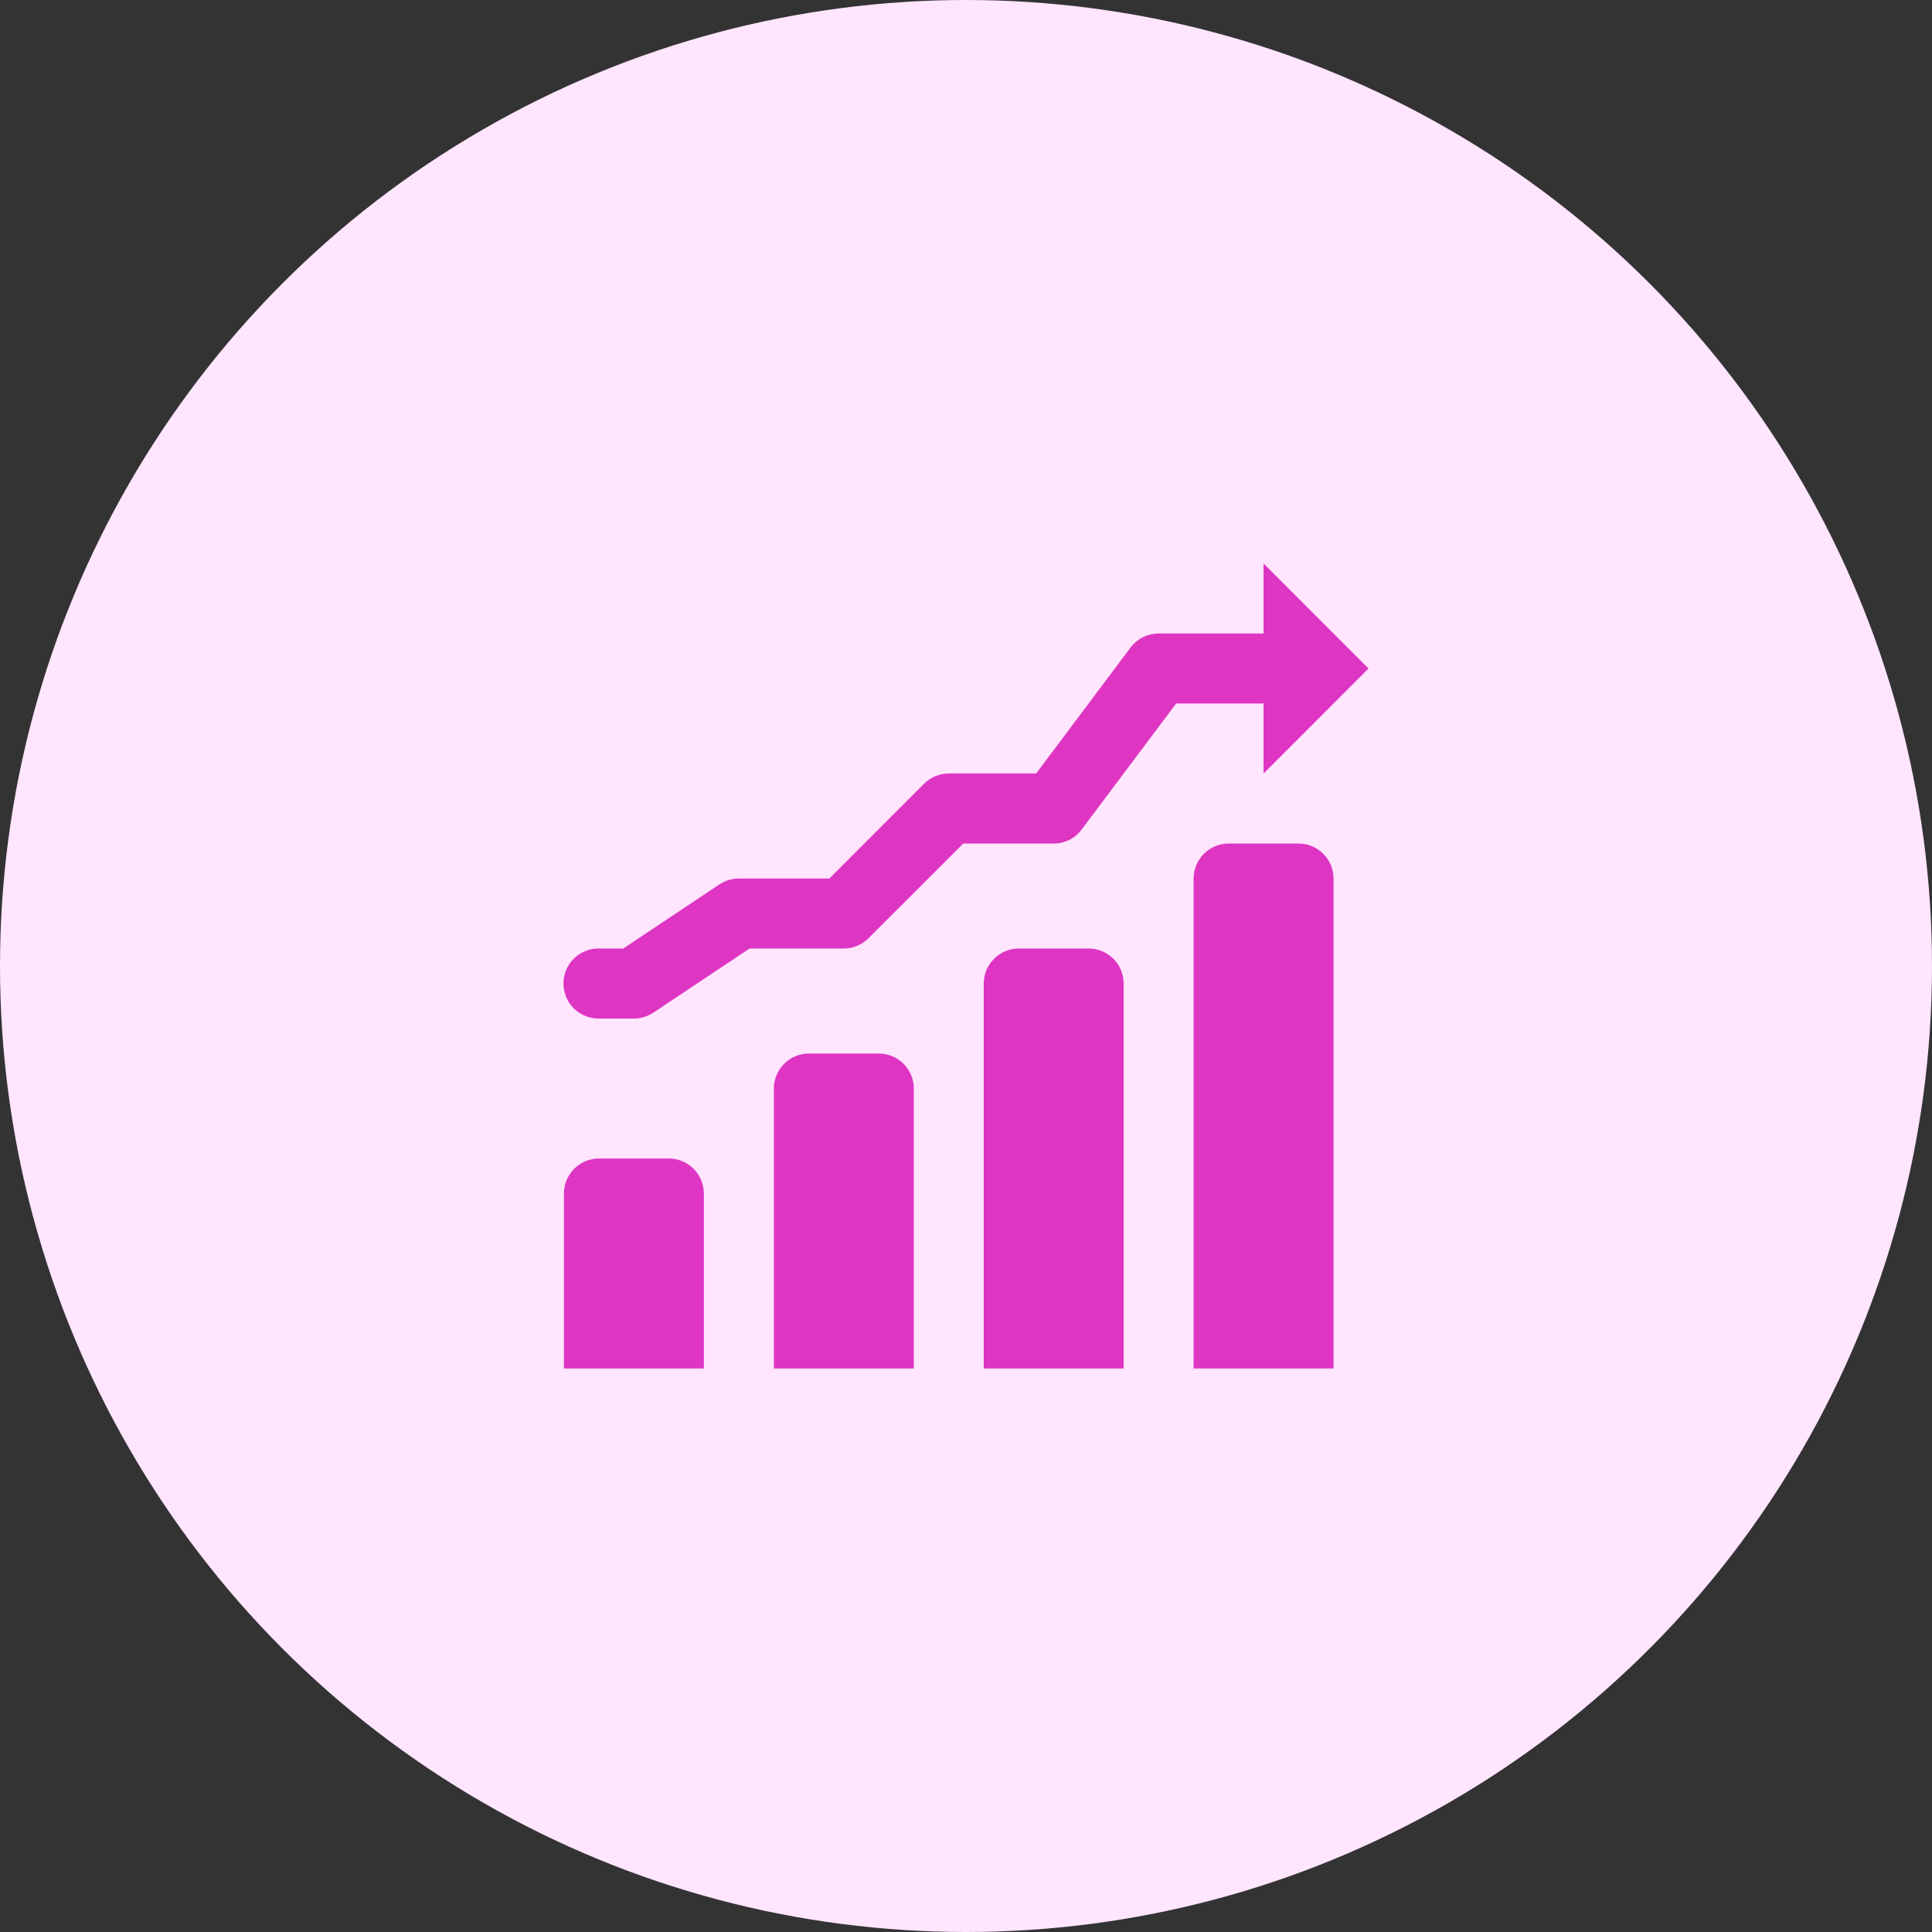 <svg width="48" height="48" viewBox="0 0 48 48" fill="none" xmlns="http://www.w3.org/2000/svg">
<rect x="0" y="0" width="48" height="48" fill="#333333" stroke="none"/>
<path d="M27.11 14C26.948 14 26.812 14.114 26.78 14.271L26.635 15.058C26.597 15.26 26.437 15.411 26.231 15.454C26.044 15.492 25.856 15.542 25.677 15.599C25.479 15.664 25.265 15.615 25.131 15.458L24.614 14.853C24.508 14.732 24.332 14.703 24.193 14.781L23.807 15.005C23.669 15.086 23.606 15.252 23.658 15.406L23.924 16.156C23.992 16.351 23.929 16.562 23.774 16.701C23.63 16.828 23.495 16.964 23.367 17.11C23.229 17.263 23.018 17.325 22.822 17.258L22.07 16.992C21.92 16.94 21.752 17 21.671 17.141L21.448 17.526C21.367 17.667 21.399 17.844 21.521 17.947L21.582 18.006C22.372 18.018 23.047 18.58 23.196 19.359L23.234 19.573L23.375 19.405C23.679 19.052 24.109 18.856 24.551 18.834C25.148 17.933 26.169 17.333 27.333 17.333C29.174 17.333 30.666 18.826 30.666 20.667C30.666 21.831 30.067 22.851 29.166 23.447C29.142 23.891 28.948 24.32 28.593 24.625L28.427 24.763L28.641 24.804C29.418 24.95 29.982 25.624 29.997 26.413L30.051 26.479C30.156 26.601 30.333 26.63 30.471 26.552L30.859 26.326C30.997 26.247 31.06 26.08 31.008 25.927L30.742 25.176C30.674 24.982 30.737 24.768 30.892 24.632C31.036 24.502 31.171 24.367 31.299 24.223C31.437 24.07 31.647 24.008 31.844 24.074L32.593 24.34C32.746 24.393 32.914 24.331 32.995 24.19L33.218 23.804C33.297 23.666 33.267 23.489 33.145 23.386L32.542 22.866C32.385 22.732 32.336 22.518 32.398 22.323C32.458 22.14 32.507 21.956 32.547 21.766C32.588 21.562 32.74 21.4 32.944 21.364L33.729 21.217C33.884 21.186 34 21.052 34 20.89V20.442C34 20.281 33.884 20.146 33.729 20.115L32.944 19.969C32.74 19.929 32.588 19.771 32.547 19.567C32.507 19.377 32.458 19.19 32.398 19.009C32.336 18.812 32.385 18.599 32.542 18.463L33.145 17.947C33.267 17.841 33.297 17.667 33.218 17.526L32.995 17.141C32.914 17.002 32.746 16.94 32.593 16.992L31.844 17.255C31.647 17.325 31.437 17.263 31.299 17.11C31.171 16.964 31.036 16.828 30.892 16.701C30.737 16.562 30.674 16.351 30.742 16.156L31.008 15.404C31.06 15.252 31 15.086 30.859 15.005L30.471 14.781C30.333 14.7 30.156 14.732 30.051 14.853L29.534 15.458C29.401 15.615 29.187 15.664 28.989 15.599C28.807 15.542 28.622 15.492 28.432 15.454C28.229 15.411 28.067 15.257 28.031 15.055L27.882 14.271C27.854 14.114 27.718 14 27.558 14H27.11ZM21.109 19.332C20.947 19.332 20.813 19.448 20.781 19.603L20.659 20.264C20.607 20.536 20.389 20.74 20.115 20.794C19.888 20.841 19.663 20.898 19.448 20.968C19.185 21.057 18.892 20.992 18.713 20.781L18.281 20.276C18.175 20.154 17.998 20.124 17.86 20.203L17.474 20.427C17.333 20.507 17.273 20.674 17.325 20.826L17.55 21.46C17.64 21.723 17.555 22.005 17.346 22.19C17.174 22.344 17.013 22.507 16.859 22.676C16.674 22.885 16.391 22.974 16.13 22.882L15.495 22.659C15.341 22.607 15.175 22.669 15.094 22.808L14.869 23.192C14.792 23.333 14.82 23.508 14.942 23.614L15.447 24.046C15.659 24.226 15.724 24.518 15.639 24.781C15.567 24.997 15.507 25.221 15.463 25.447C15.406 25.721 15.207 25.939 14.933 25.992L14.271 26.114C14.114 26.145 14 26.282 14 26.443V26.89C14 27.051 14.114 27.187 14.271 27.219L14.929 27.341C15.203 27.393 15.406 27.611 15.461 27.885C15.507 28.112 15.564 28.335 15.636 28.552C15.724 28.815 15.659 29.106 15.447 29.287L14.942 29.719C14.82 29.825 14.792 30.002 14.869 30.14L15.094 30.526C15.175 30.666 15.341 30.726 15.495 30.674L16.128 30.45C16.391 30.358 16.673 30.445 16.859 30.653C17.01 30.826 17.174 30.987 17.344 31.141C17.551 31.324 17.64 31.609 17.547 31.872L17.325 32.507C17.273 32.659 17.336 32.825 17.474 32.906L17.86 33.128C17.999 33.208 18.175 33.178 18.281 33.056L18.713 32.551C18.892 32.341 19.185 32.276 19.448 32.361C19.663 32.431 19.888 32.491 20.115 32.539C20.389 32.593 20.607 32.794 20.659 33.069L20.781 33.729C20.813 33.884 20.947 34 21.109 34H21.557C21.718 34 21.855 33.884 21.883 33.729L22.008 33.069C22.057 32.797 22.276 32.593 22.55 32.539C22.778 32.491 22.999 32.434 23.218 32.364C23.481 32.276 23.77 32.341 23.951 32.551L24.385 33.059C24.489 33.178 24.667 33.21 24.804 33.129L25.189 32.906C25.33 32.825 25.393 32.659 25.341 32.507L25.116 31.872C25.026 31.609 25.111 31.327 25.32 31.142C25.491 30.989 25.653 30.826 25.806 30.656C25.992 30.447 26.275 30.358 26.538 30.45L27.174 30.674C27.325 30.726 27.491 30.664 27.572 30.526L27.794 30.14C27.874 29.999 27.846 29.825 27.724 29.719L27.219 29.287C27.007 29.106 26.942 28.815 27.029 28.552C27.099 28.335 27.159 28.112 27.205 27.885C27.26 27.611 27.461 27.393 27.736 27.341L28.395 27.219C28.552 27.187 28.666 27.051 28.666 26.89V26.443C28.666 26.282 28.552 26.145 28.395 26.117L27.736 25.992C27.463 25.943 27.26 25.721 27.205 25.447C27.159 25.221 27.102 24.997 27.03 24.781C26.942 24.518 27.007 24.23 27.219 24.049L27.726 23.614C27.846 23.511 27.878 23.333 27.797 23.196L27.572 22.808C27.491 22.667 27.325 22.607 27.174 22.659L26.538 22.882C26.275 22.974 25.995 22.887 25.81 22.68C25.656 22.507 25.491 22.346 25.322 22.192C25.115 22.008 25.026 21.723 25.116 21.46L25.341 20.826C25.393 20.674 25.33 20.507 25.192 20.427L24.808 20.203C24.667 20.124 24.492 20.154 24.385 20.276L23.953 20.781C23.774 20.992 23.481 21.057 23.218 20.971C23.003 20.901 22.778 20.841 22.551 20.794C22.279 20.74 22.059 20.539 22.008 20.265L21.885 19.603C21.855 19.448 21.718 19.332 21.557 19.332H21.109ZM27.333 19.999C26.965 19.999 26.666 20.3 26.666 20.667C26.666 21.033 26.965 21.334 27.333 21.334C27.7 21.334 27.999 21.033 27.999 20.667C27.999 20.3 27.7 19.999 27.333 19.999ZM21.334 22.667C23.541 22.667 25.333 24.458 25.333 26.666C25.333 28.875 23.541 30.666 21.334 30.666C19.125 30.666 17.333 28.875 17.333 26.666C17.333 24.458 19.125 22.667 21.334 22.667ZM21.334 25.333C20.596 25.333 19.999 25.93 19.999 26.666C19.999 27.402 20.596 27.999 21.334 27.999C22.07 27.999 22.667 27.402 22.667 26.666C22.667 25.93 22.07 25.333 21.334 25.333Z" fill="#2A73FF"/>
<circle cx="24" cy="24" r="24" fill="#FFE5FE"/>
<path d="M31.393 14V15.739H28.786C28.511 15.739 28.253 15.869 28.09 16.086L25.743 19.217H23.572C23.341 19.217 23.12 19.31 22.957 19.473L20.604 21.827H18.356C18.184 21.827 18.017 21.877 17.875 21.972L15.485 23.566H14.88C14.568 23.562 14.277 23.725 14.116 23.998C13.961 24.268 13.961 24.601 14.116 24.874C14.277 25.146 14.568 25.307 14.88 25.305H15.749C15.922 25.305 16.089 25.254 16.232 25.159L18.622 23.566H20.965C21.194 23.566 21.415 23.473 21.578 23.31L23.931 20.958H26.179C26.453 20.958 26.712 20.828 26.875 20.607L29.221 17.478H31.393V19.217L34 16.608L31.393 14ZM30.524 20.958C30.045 20.958 29.655 21.348 29.655 21.827V34H33.131V21.827C33.131 21.348 32.741 20.958 32.262 20.958H30.524ZM25.31 23.566C24.831 23.566 24.441 23.957 24.441 24.436V34H27.917V24.436C27.917 23.957 27.527 23.566 27.048 23.566H25.31ZM20.096 26.175C19.617 26.175 19.227 26.565 19.227 27.044V34H22.703V27.044C22.703 26.565 22.313 26.175 21.834 26.175H20.096ZM14.88 28.783C14.401 28.783 14.011 29.174 14.011 29.653V34H17.487V29.653C17.487 29.174 17.097 28.783 16.618 28.783H14.88Z" fill="#DE35C3"/>
</svg>
